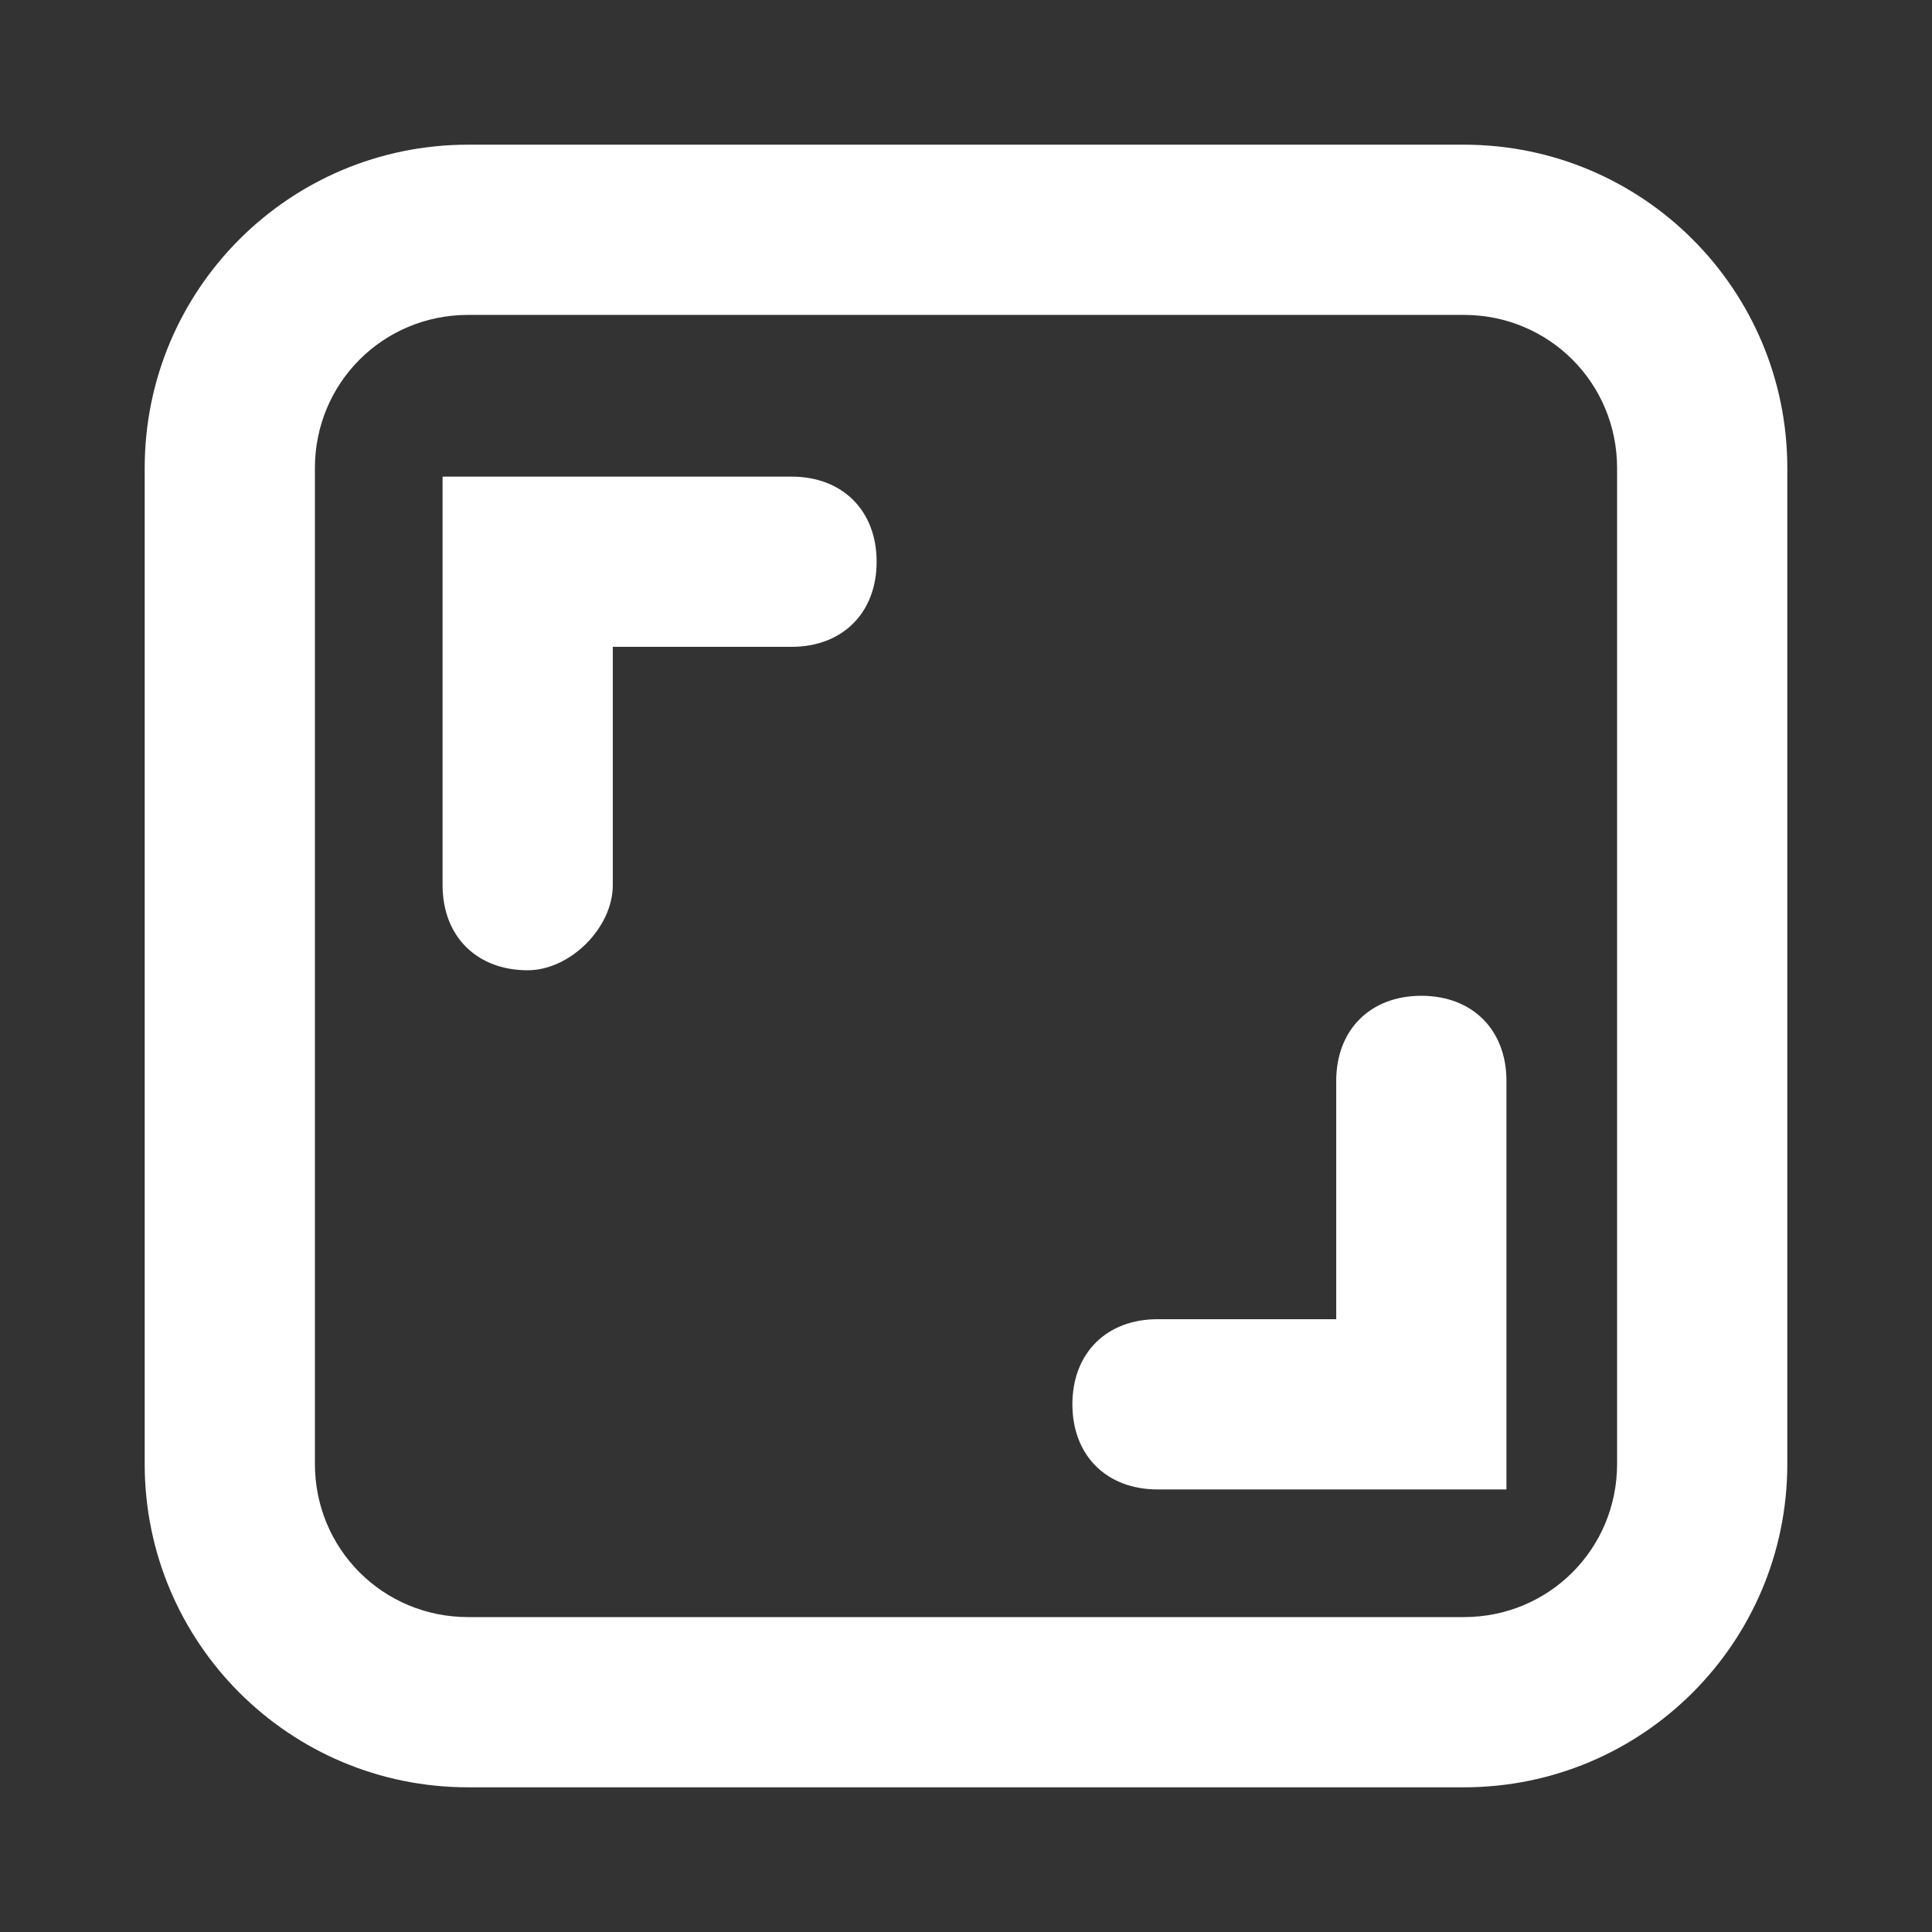 <?xml version="1.0" encoding="utf-8"?>
<!-- Generator: Adobe Illustrator 25.0.0, SVG Export Plug-In . SVG Version: 6.00 Build 0)  -->
<svg version="1.1" id="Calque_1" xmlns="http://www.w3.org/2000/svg" xmlns:xlink="http://www.w3.org/1999/xlink" x="0px" y="0px"
	 viewBox="0 0 22.7 22.7" style="enable-background:new 0 0 22.7 22.7;" xml:space="preserve">
<rect x="0" y="0" width="22.7" height="22.7" fill="#333333" stroke="none"/>
<style type="text/css">
	.st0{fill:#FFFFFF;}
</style>
<g>
	<g>
		<g>
			<path class="st0" d="M17.2,21H5.5c-2.1,0-3.8-1.7-3.8-3.8V5.5c0-2.1,1.7-3.8,3.8-3.8h11.7c2.1,0,3.8,1.7,3.8,3.8v11.7
				C21,19.3,19.3,21,17.2,21z M5.5,3.7c-1,0-1.8,0.8-1.8,1.8v11.7c0,1,0.8,1.8,1.8,1.8h11.7c1,0,1.8-0.8,1.8-1.8V5.5
				c0-1-0.8-1.8-1.8-1.8H5.5z"/>
		</g>
	</g>
	<g>
		<path class="st0" d="M6.2,11.4c-0.6,0-1-0.4-1-1V5.6h4.1c0.6,0,1,0.4,1,1s-0.4,1-1,1H7.2v2.8C7.2,10.9,6.7,11.4,6.2,11.4z"/>
	</g>
	<g>
		<path class="st0" d="M17.7,17.5h-4.1c-0.6,0-1-0.4-1-1s0.4-1,1-1h2.1v-2.8c0-0.6,0.4-1,1-1s1,0.4,1,1V17.5z"/>
	</g>
</g>
</svg>
